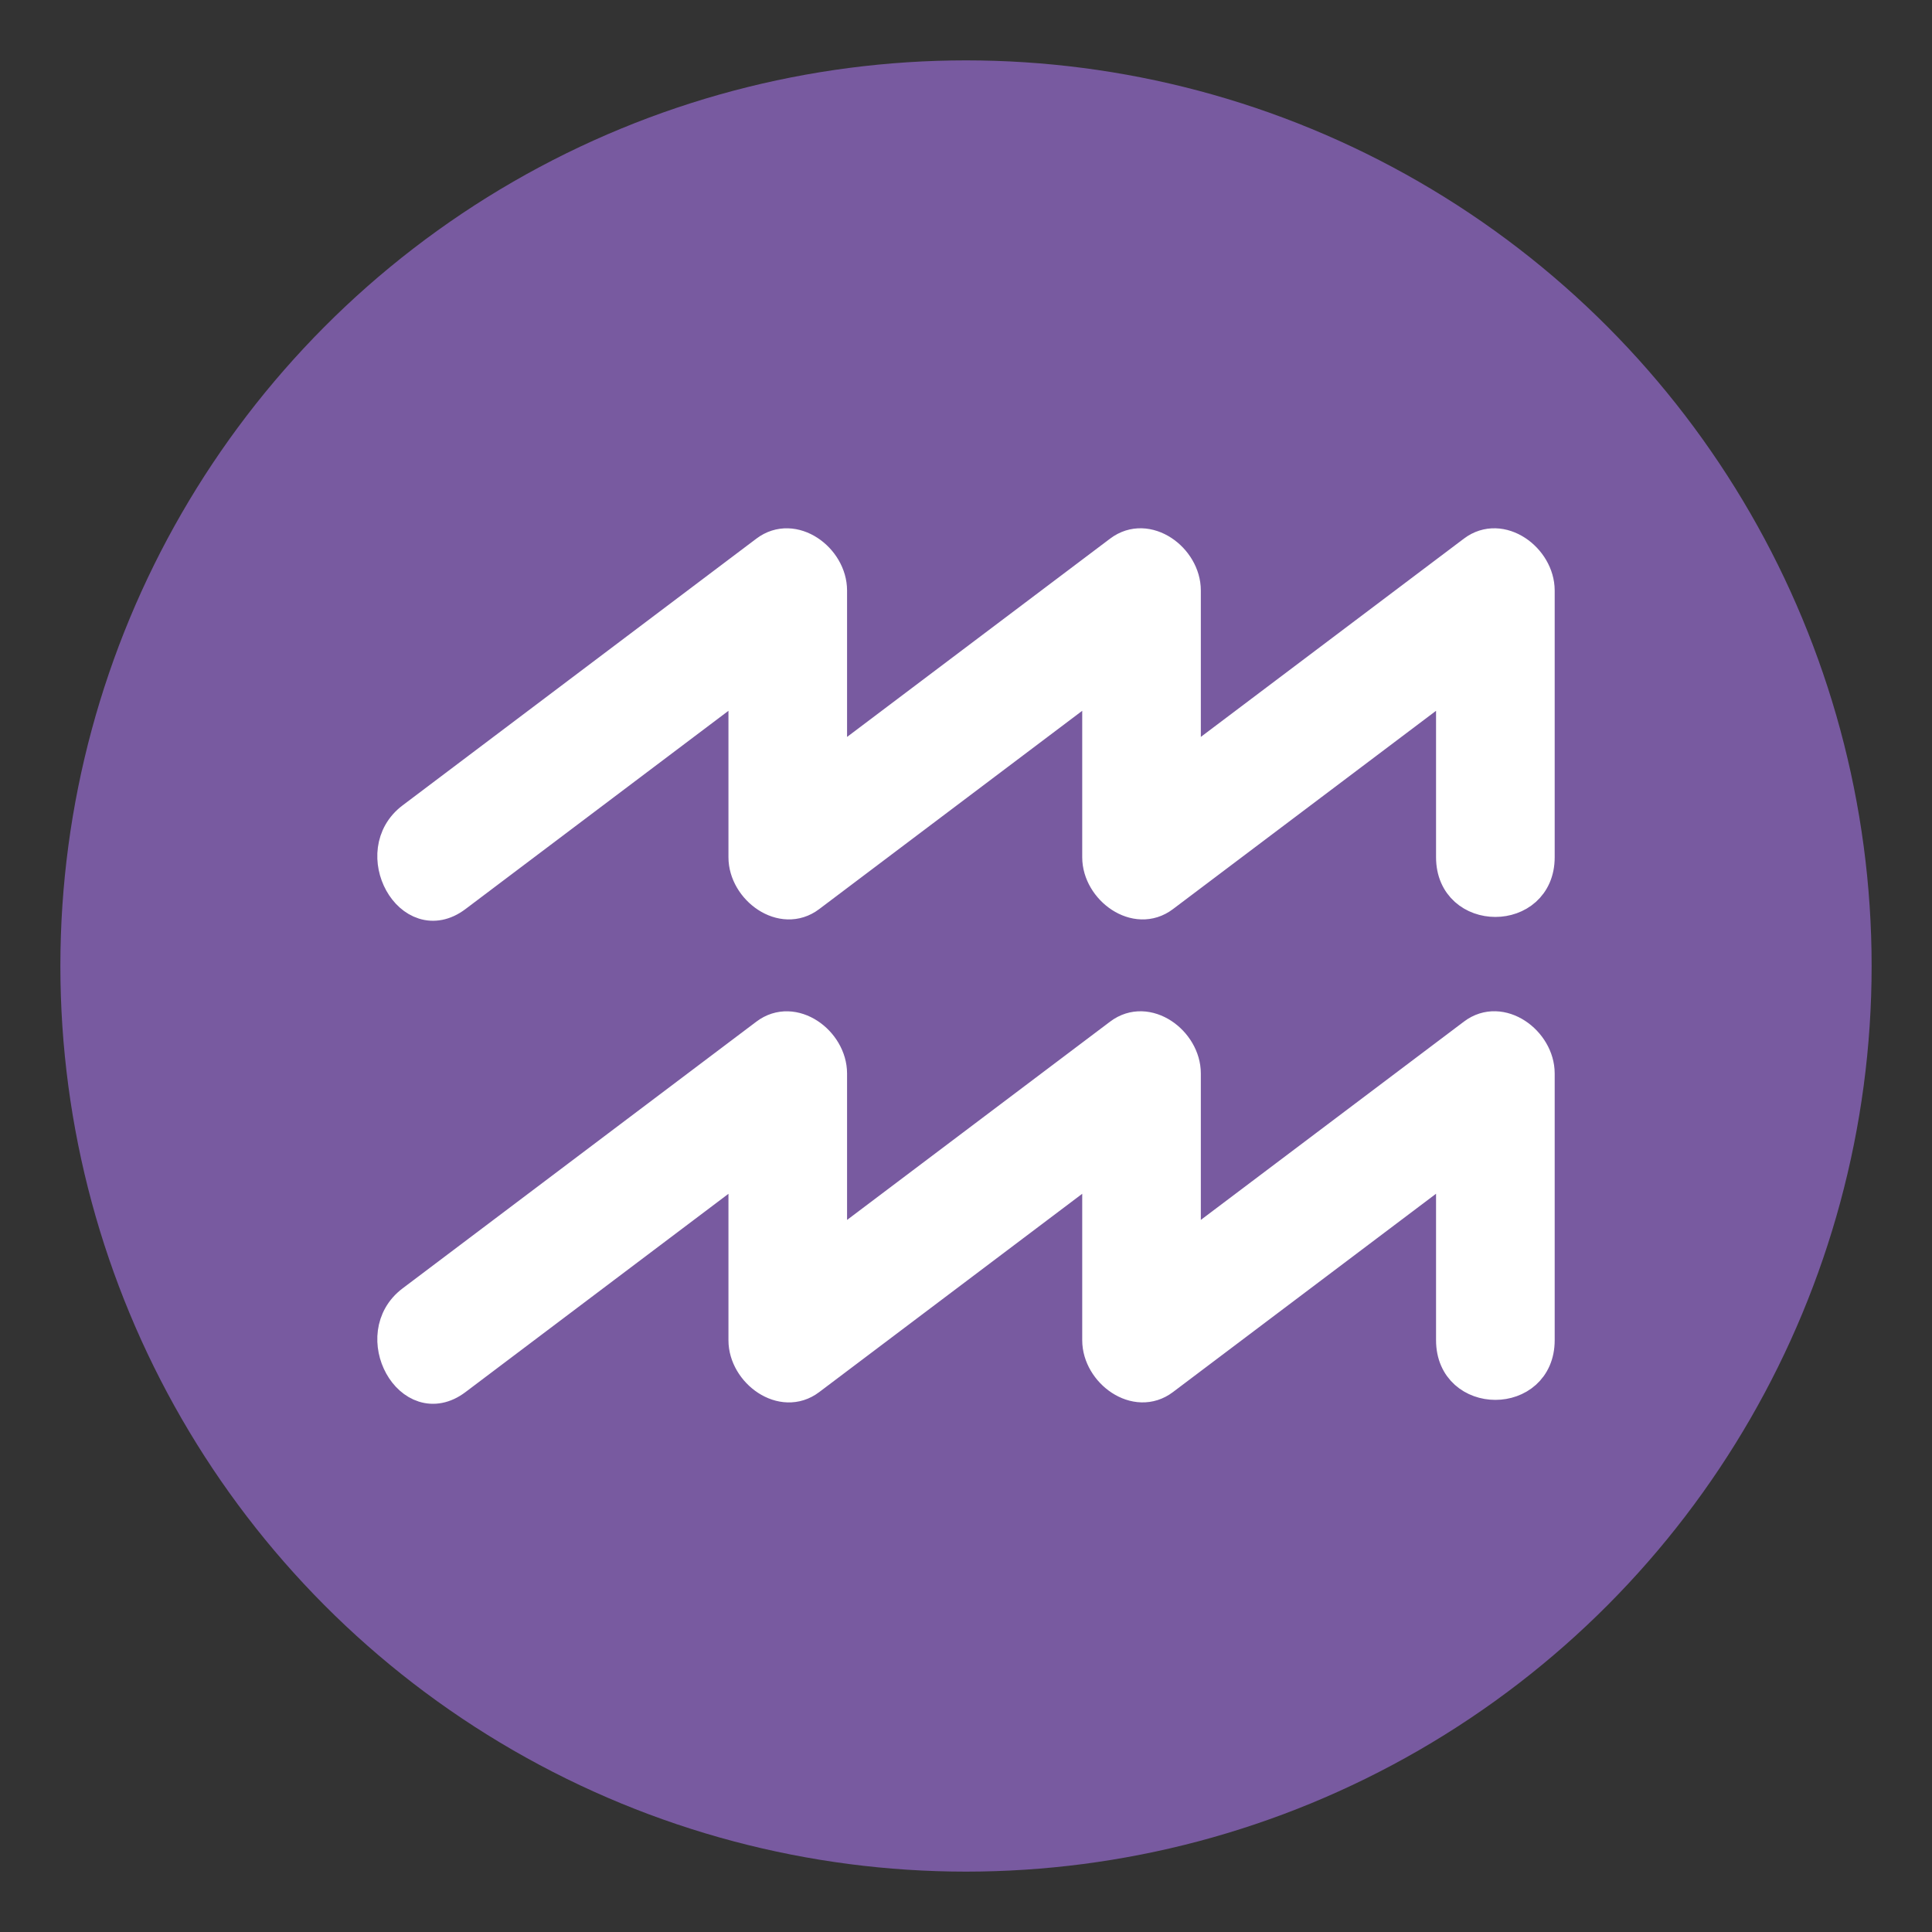 <svg xmlns="http://www.w3.org/2000/svg" viewBox="0 0 64 64" enable-background="new 0 0 64 64"><rect x="0" y="0" width="64" height="64" fill="#333333" stroke="none"/><circle fill="#785aa0" cx="32" cy="32" r="30"/><g fill="#fff" stroke="#fff" stroke-miterlimit="10"><path d="m48.797 18.24c-3.172 2.391-6.344 4.783-9.518 7.174 0-1.951 0-3.902 0-5.855 0-1.072-1.275-2.02-2.203-1.318-3.172 2.391-6.344 4.783-9.516 7.174 0-1.951 0-3.902 0-5.855 0-1.072-1.275-2.02-2.203-1.318-3.906 2.945-7.813 5.891-11.719 8.836-1.516 1.142-.057 3.794 1.479 2.638 3.172-2.39 6.342-4.783 9.514-7.173 0 1.951 0 3.902 0 5.855 0 1.07 1.279 2.02 2.205 1.318 3.172-2.39 6.342-4.783 9.514-7.173 0 1.951 0 3.902 0 5.855 0 1.07 1.279 2.02 2.205 1.318 3.172-2.39 6.342-4.783 9.516-7.173 0 1.951 0 3.902 0 5.855 0 1.969 2.93 1.969 2.93 0 0-2.945 0-5.892 0-8.837-.001-1.075-1.278-2.02-2.204-1.321z"/><path d="m48.797 34.24c-3.172 2.391-6.344 4.783-9.518 7.174 0-1.951 0-3.902 0-5.855 0-1.072-1.275-2.02-2.203-1.318-3.172 2.391-6.344 4.783-9.516 7.174 0-1.951 0-3.902 0-5.855 0-1.072-1.275-2.02-2.203-1.318-3.906 2.945-7.813 5.891-11.719 8.836-1.516 1.143-.057 3.795 1.479 2.639 3.172-2.391 6.342-4.783 9.514-7.174 0 1.951 0 3.902 0 5.855 0 1.07 1.279 2.02 2.205 1.318 3.172-2.391 6.342-4.783 9.514-7.174 0 1.951 0 3.902 0 5.855 0 1.07 1.279 2.02 2.205 1.318 3.172-2.391 6.342-4.783 9.516-7.174 0 1.951 0 3.902 0 5.855 0 1.969 2.93 1.969 2.93 0 0-2.945 0-5.893 0-8.838-.001-1.072-1.278-2.02-2.204-1.318z"/></g></svg>